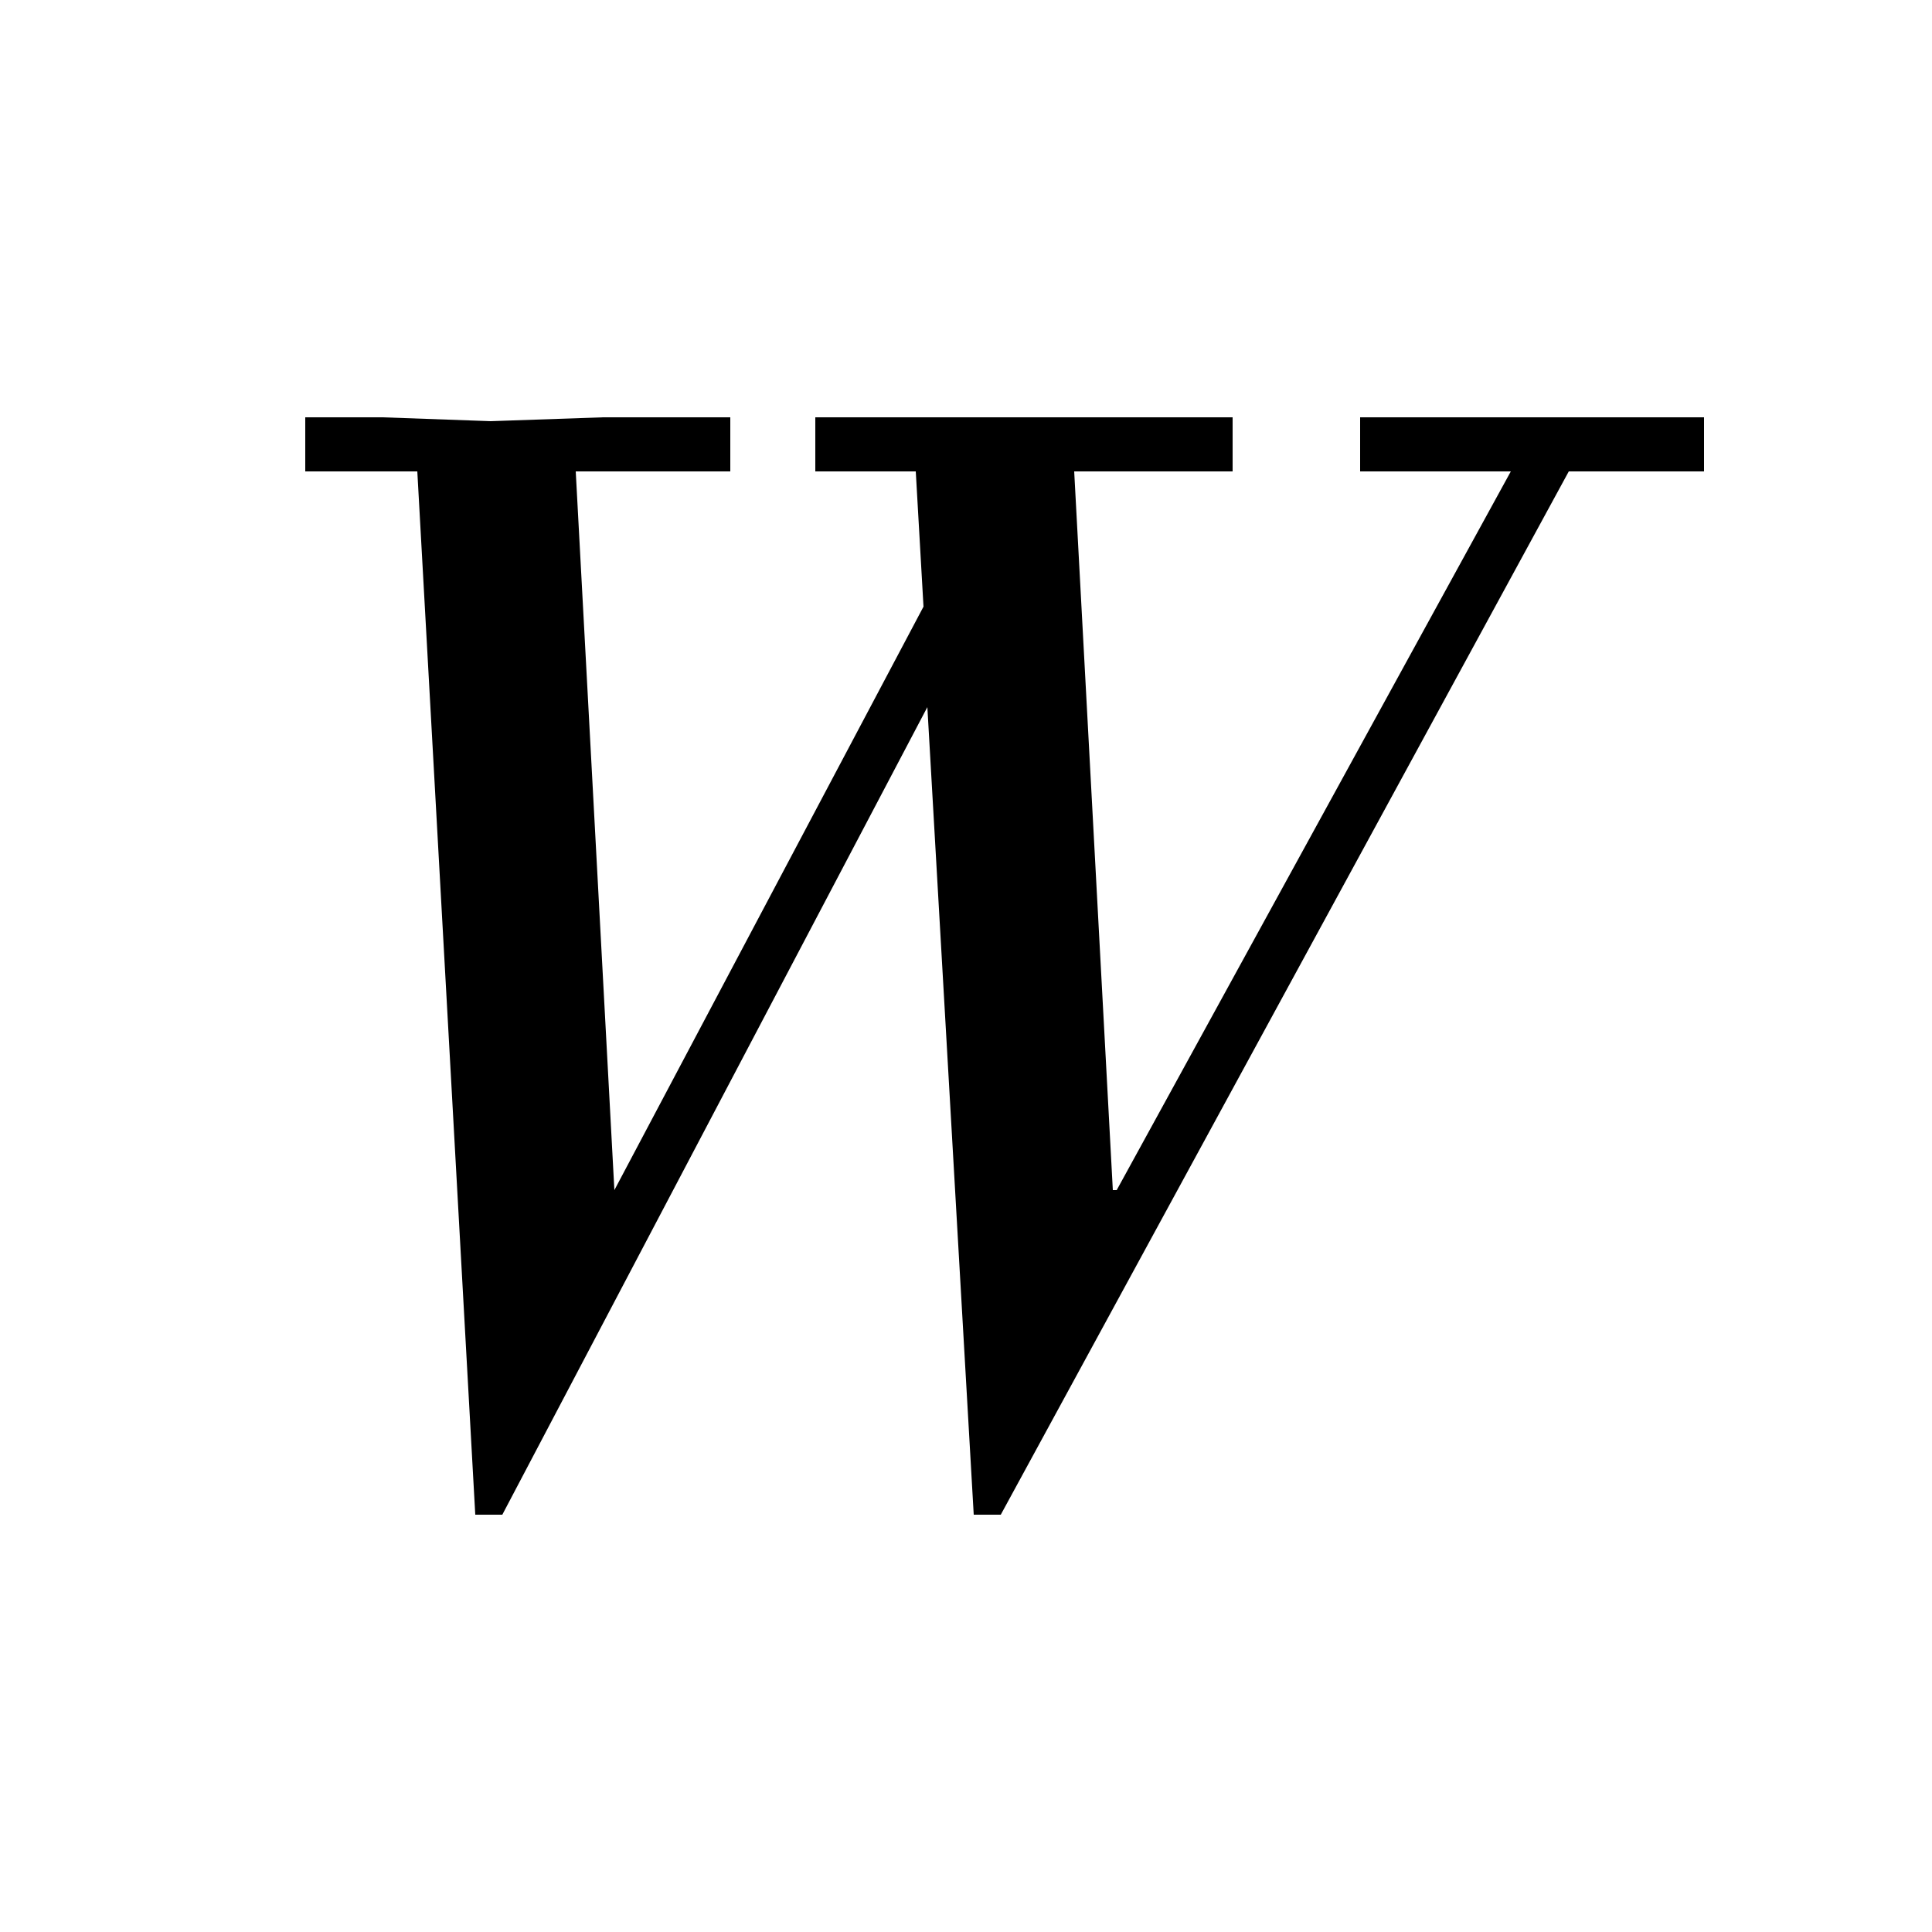<?xml version="1.0" encoding="UTF-8"?>
<svg xmlns="http://www.w3.org/2000/svg" version="1.1" viewBox="0 0 50 50">
  <!-- Generator: Adobe Illustrator 28.6.0, SVG Export Plug-In . SVG Version: 1.2.0 Build 709)  -->
  <g>
    <g id="Layer_1">
      <polygon points="35.2 12.2 39.1 12.2 28.9 30.8 28.8 30.8 27.8 12.2 31.9 12.2 31.9 10.8 28.6 10.8 25.6 10.8 23.1 10.8 21.1 10.8 21.1 12.2 23.7 12.2 23.9 15.7 15.9 30.8 15.9 30.8 14.9 12.2 18.9 12.2 18.9 10.8 15.6 10.8 12.7 10.9 9.9 10.8 7.9 10.8 7.9 12.2 10.8 12.2 12.3 39.2 13 39.2 24 18.3 24 18.3 25.2 39.2 25.9 39.2 40.6 12.2 44.1 12.2 44.1 10.8 35.2 10.8 35.2 12.2 35.2 12.2"/>
    </g>
  </g>
</svg>